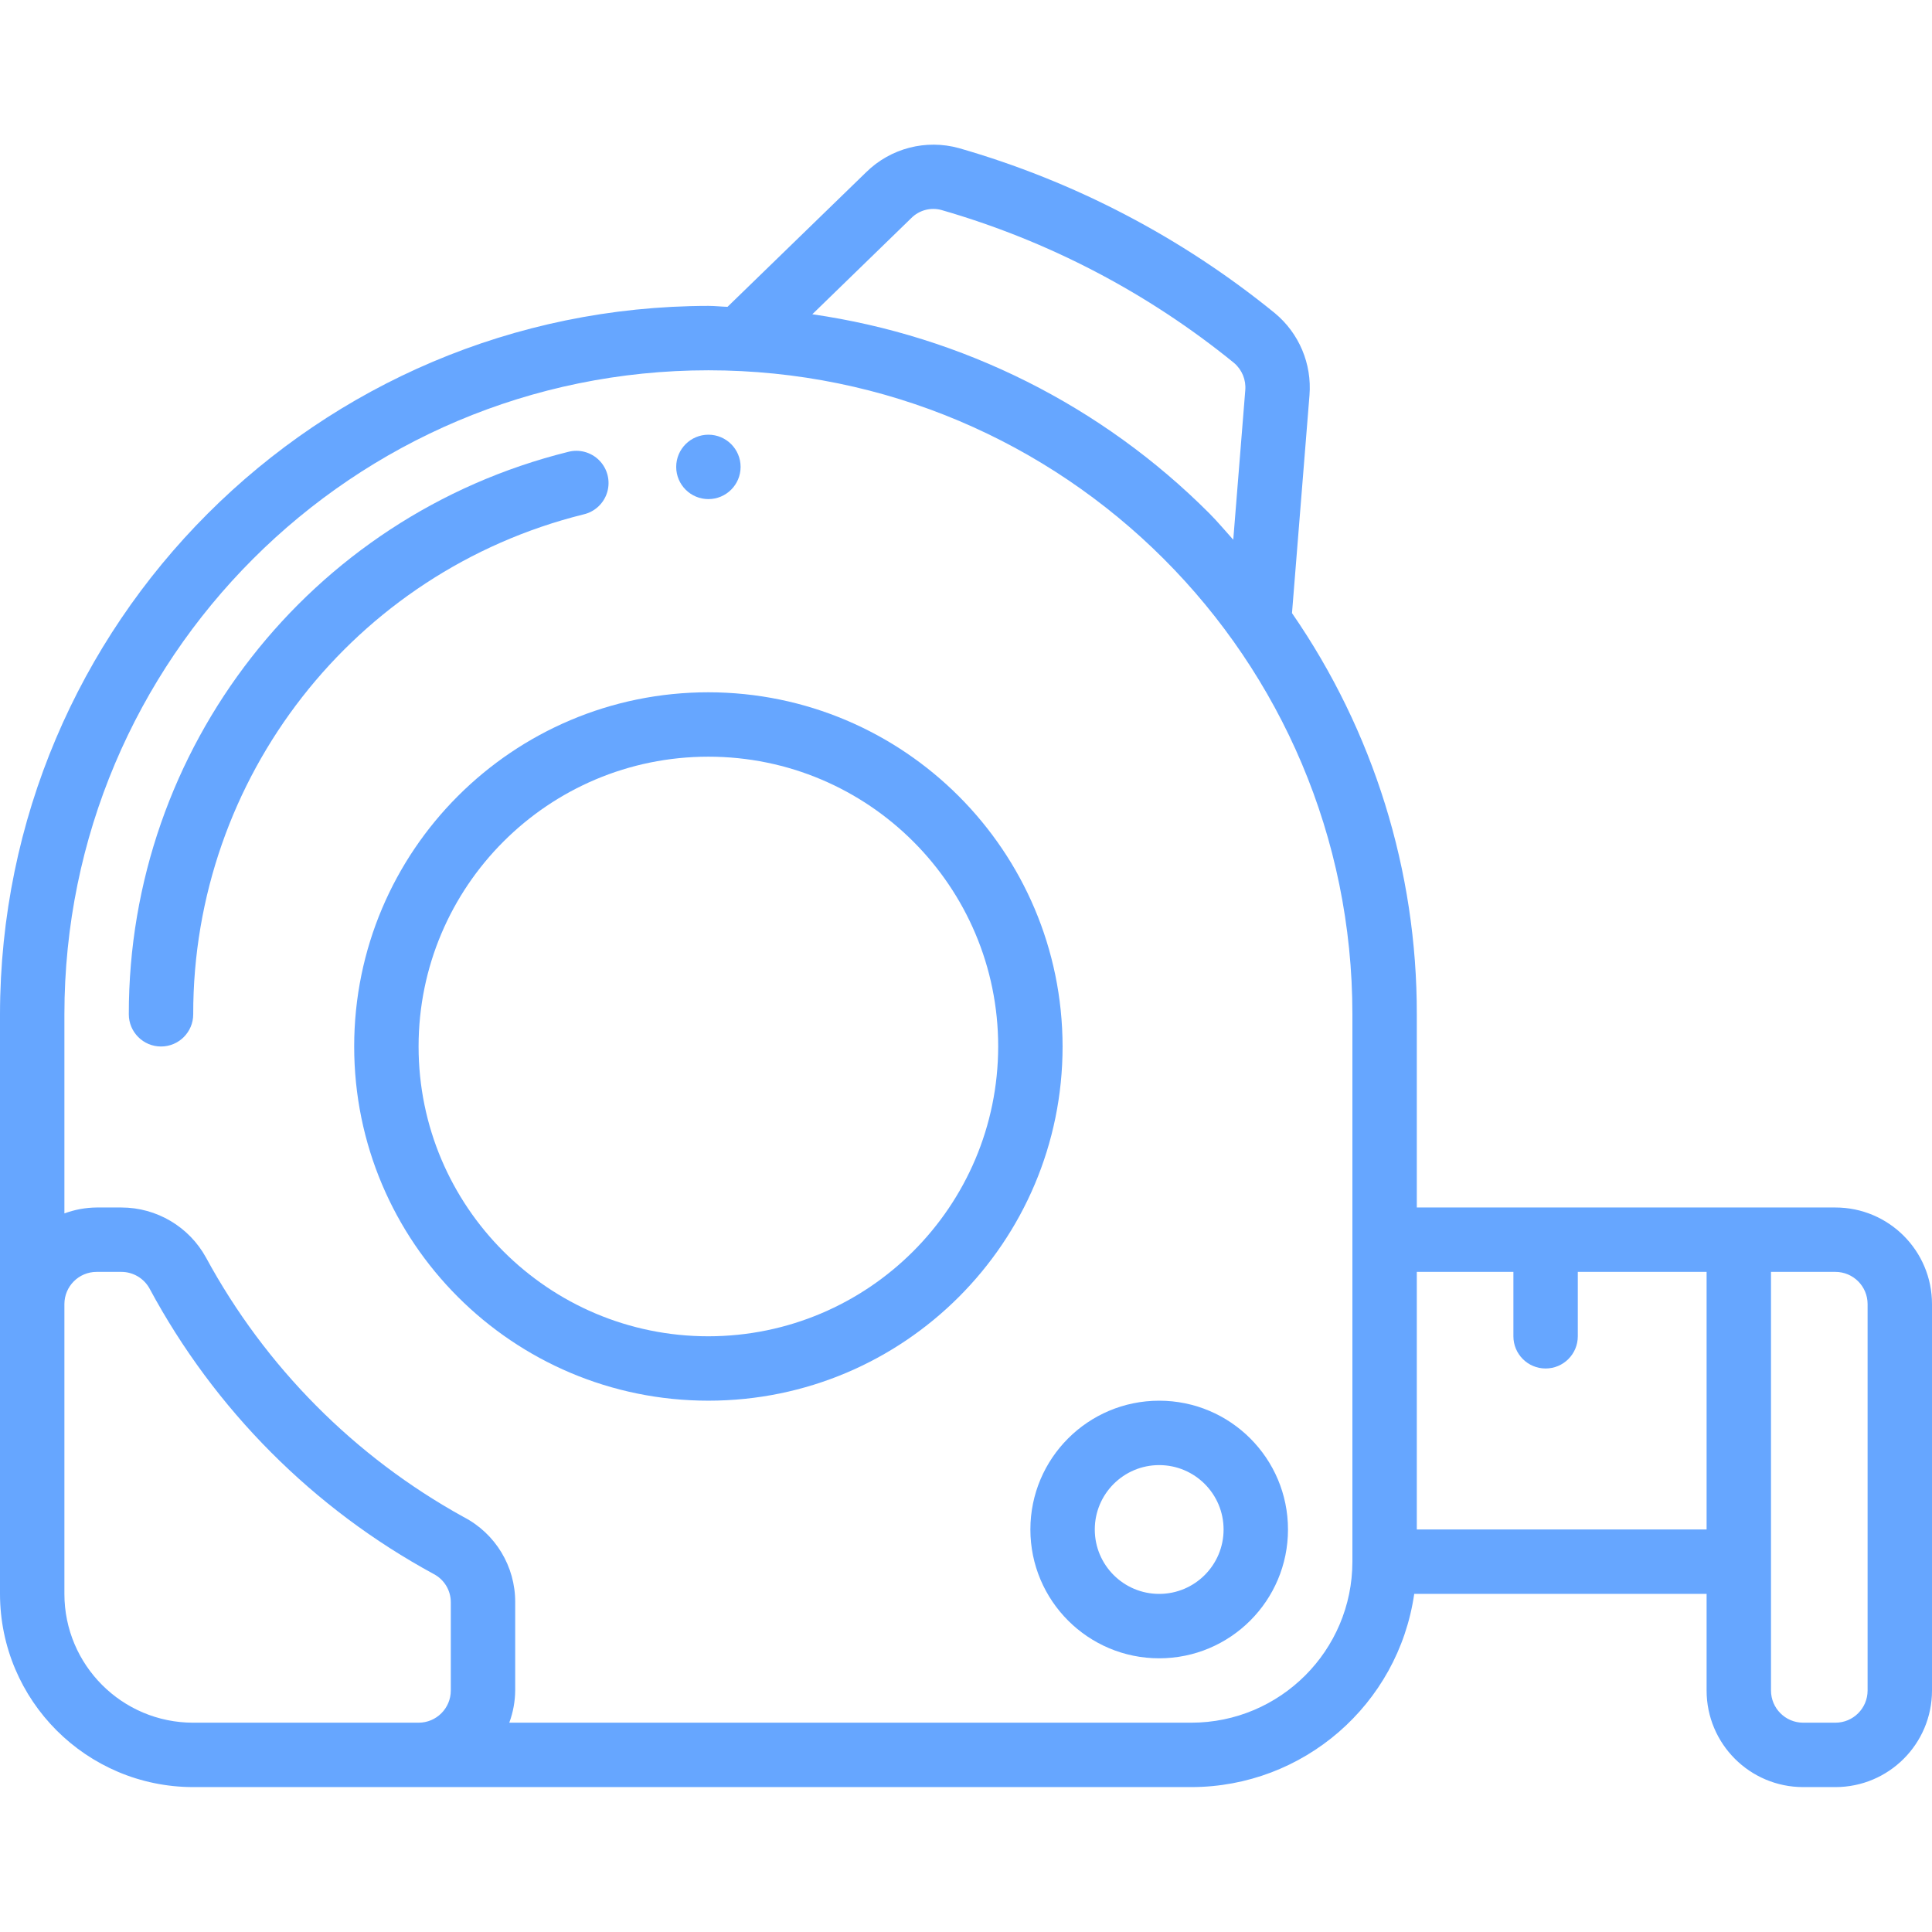 <?xml version="1.0" encoding="UTF-8"?> <svg xmlns="http://www.w3.org/2000/svg" width="320" height="320" viewBox="0 0 320 320" fill="none"> <g clip-path="url(#clip0_409_43)"> <path d="M96.632 85.205C98.52 84.78 100.029 83.366 100.577 81.51C101.124 79.654 100.623 77.648 99.268 76.266C97.913 74.885 95.917 74.346 94.051 74.858C51.284 85.499 21.282 123.929 21.336 167.999C21.336 170.945 23.724 173.333 26.669 173.333C29.615 173.333 32.003 170.945 32.003 167.999C31.956 128.827 58.62 94.668 96.632 85.205Z" fill="#66A6FF"></path> <path d="M304 199.999H234.667V167.999C234.71 144.26 227.497 121.075 213.995 101.551L216.891 65.471C217.31 60.269 215.167 55.189 211.147 51.86C195.729 39.311 177.929 30.015 158.821 24.532C153.363 23.028 147.517 24.544 143.477 28.511L120.501 50.82C119.467 50.793 118.4 50.665 117.333 50.665C52.562 50.739 0.073 103.228 0 167.999V263.999C0.018 281.665 14.334 295.981 32 295.999H197.333C215.875 295.977 231.591 282.35 234.24 263.999H282.667V279.999C282.667 288.835 289.83 295.999 298.667 295.999H304C312.837 295.999 320 288.835 320 279.999V215.999C320 207.162 312.837 199.999 304 199.999ZM150.933 36.127C152.229 34.819 154.125 34.304 155.904 34.777C173.615 39.868 190.113 48.489 204.405 60.121C205.716 61.24 206.405 62.922 206.256 64.639L204.267 89.396C202.944 87.94 201.701 86.425 200.304 85.028C182.527 67.214 159.453 55.643 134.544 52.052L150.933 36.127ZM64 285.332H32C20.218 285.332 10.667 275.781 10.667 263.999V215.999C10.667 213.053 13.055 210.665 16 210.665H20.101C22.05 210.666 23.843 211.729 24.779 213.439C35.532 233.457 51.903 249.895 71.877 260.729C73.598 261.647 74.671 263.44 74.667 265.391V279.999C74.667 282.944 72.279 285.332 69.333 285.332H64ZM224 258.665C223.982 273.386 212.054 285.314 197.333 285.332H84.352C84.984 283.624 85.316 281.82 85.333 279.999V265.391C85.362 259.438 82.049 253.973 76.757 251.247C58.74 241.301 43.949 226.402 34.133 208.313C31.326 203.187 25.946 199.999 20.101 199.999H16C14.179 200.016 12.375 200.348 10.667 200.98V167.999C10.667 109.088 58.423 61.332 117.333 61.332C176.244 61.332 224 109.088 224 167.999V258.665ZM234.667 253.332V210.665H250.667V221.332C250.667 224.278 253.054 226.665 256 226.665C258.946 226.665 261.333 224.278 261.333 221.332V210.665H282.667V253.332H234.667ZM309.333 279.999C309.333 282.944 306.946 285.332 304 285.332H298.667C295.721 285.332 293.333 282.944 293.333 279.999V210.665H304C306.946 210.665 309.333 213.053 309.333 215.999V279.999Z" fill="#66A6FF"></path> <path d="M117.333 82.667C120.279 82.667 122.667 80.279 122.667 77.333C122.667 74.388 120.279 72 117.333 72C114.388 72 112 74.388 112 77.333C112 80.279 114.388 82.667 117.333 82.667Z" fill="#66A6FF"></path> <path d="M170.664 253.333C170.664 265.115 180.215 274.667 191.997 274.667C203.779 274.667 213.331 265.115 213.331 253.333C213.331 241.551 203.779 232 191.997 232C180.215 232 170.664 241.551 170.664 253.333ZM202.664 253.333C202.664 259.224 197.888 264 191.997 264C186.106 264 181.331 259.224 181.331 253.333C181.331 247.442 186.106 242.667 191.997 242.667C197.888 242.667 202.664 247.442 202.664 253.333Z" fill="#66A6FF"></path> <path d="M117.331 114.664C84.93 114.664 58.664 140.93 58.664 173.331C58.664 205.731 84.93 231.997 117.331 231.997C149.731 231.997 175.997 205.731 175.997 173.331C175.959 140.946 149.716 114.702 117.331 114.664ZM117.331 221.331C90.821 221.331 69.331 199.84 69.331 173.331C69.331 146.821 90.821 125.331 117.331 125.331C143.84 125.331 165.331 146.821 165.331 173.331C165.301 199.828 143.828 221.301 117.331 221.331Z" fill="#66A6FF"></path> </g> <defs> <clipPath id="clip0_409_43"> <rect width="80" height="80" fill="white" transform="scale(4)"></rect> </clipPath> </defs> </svg> 